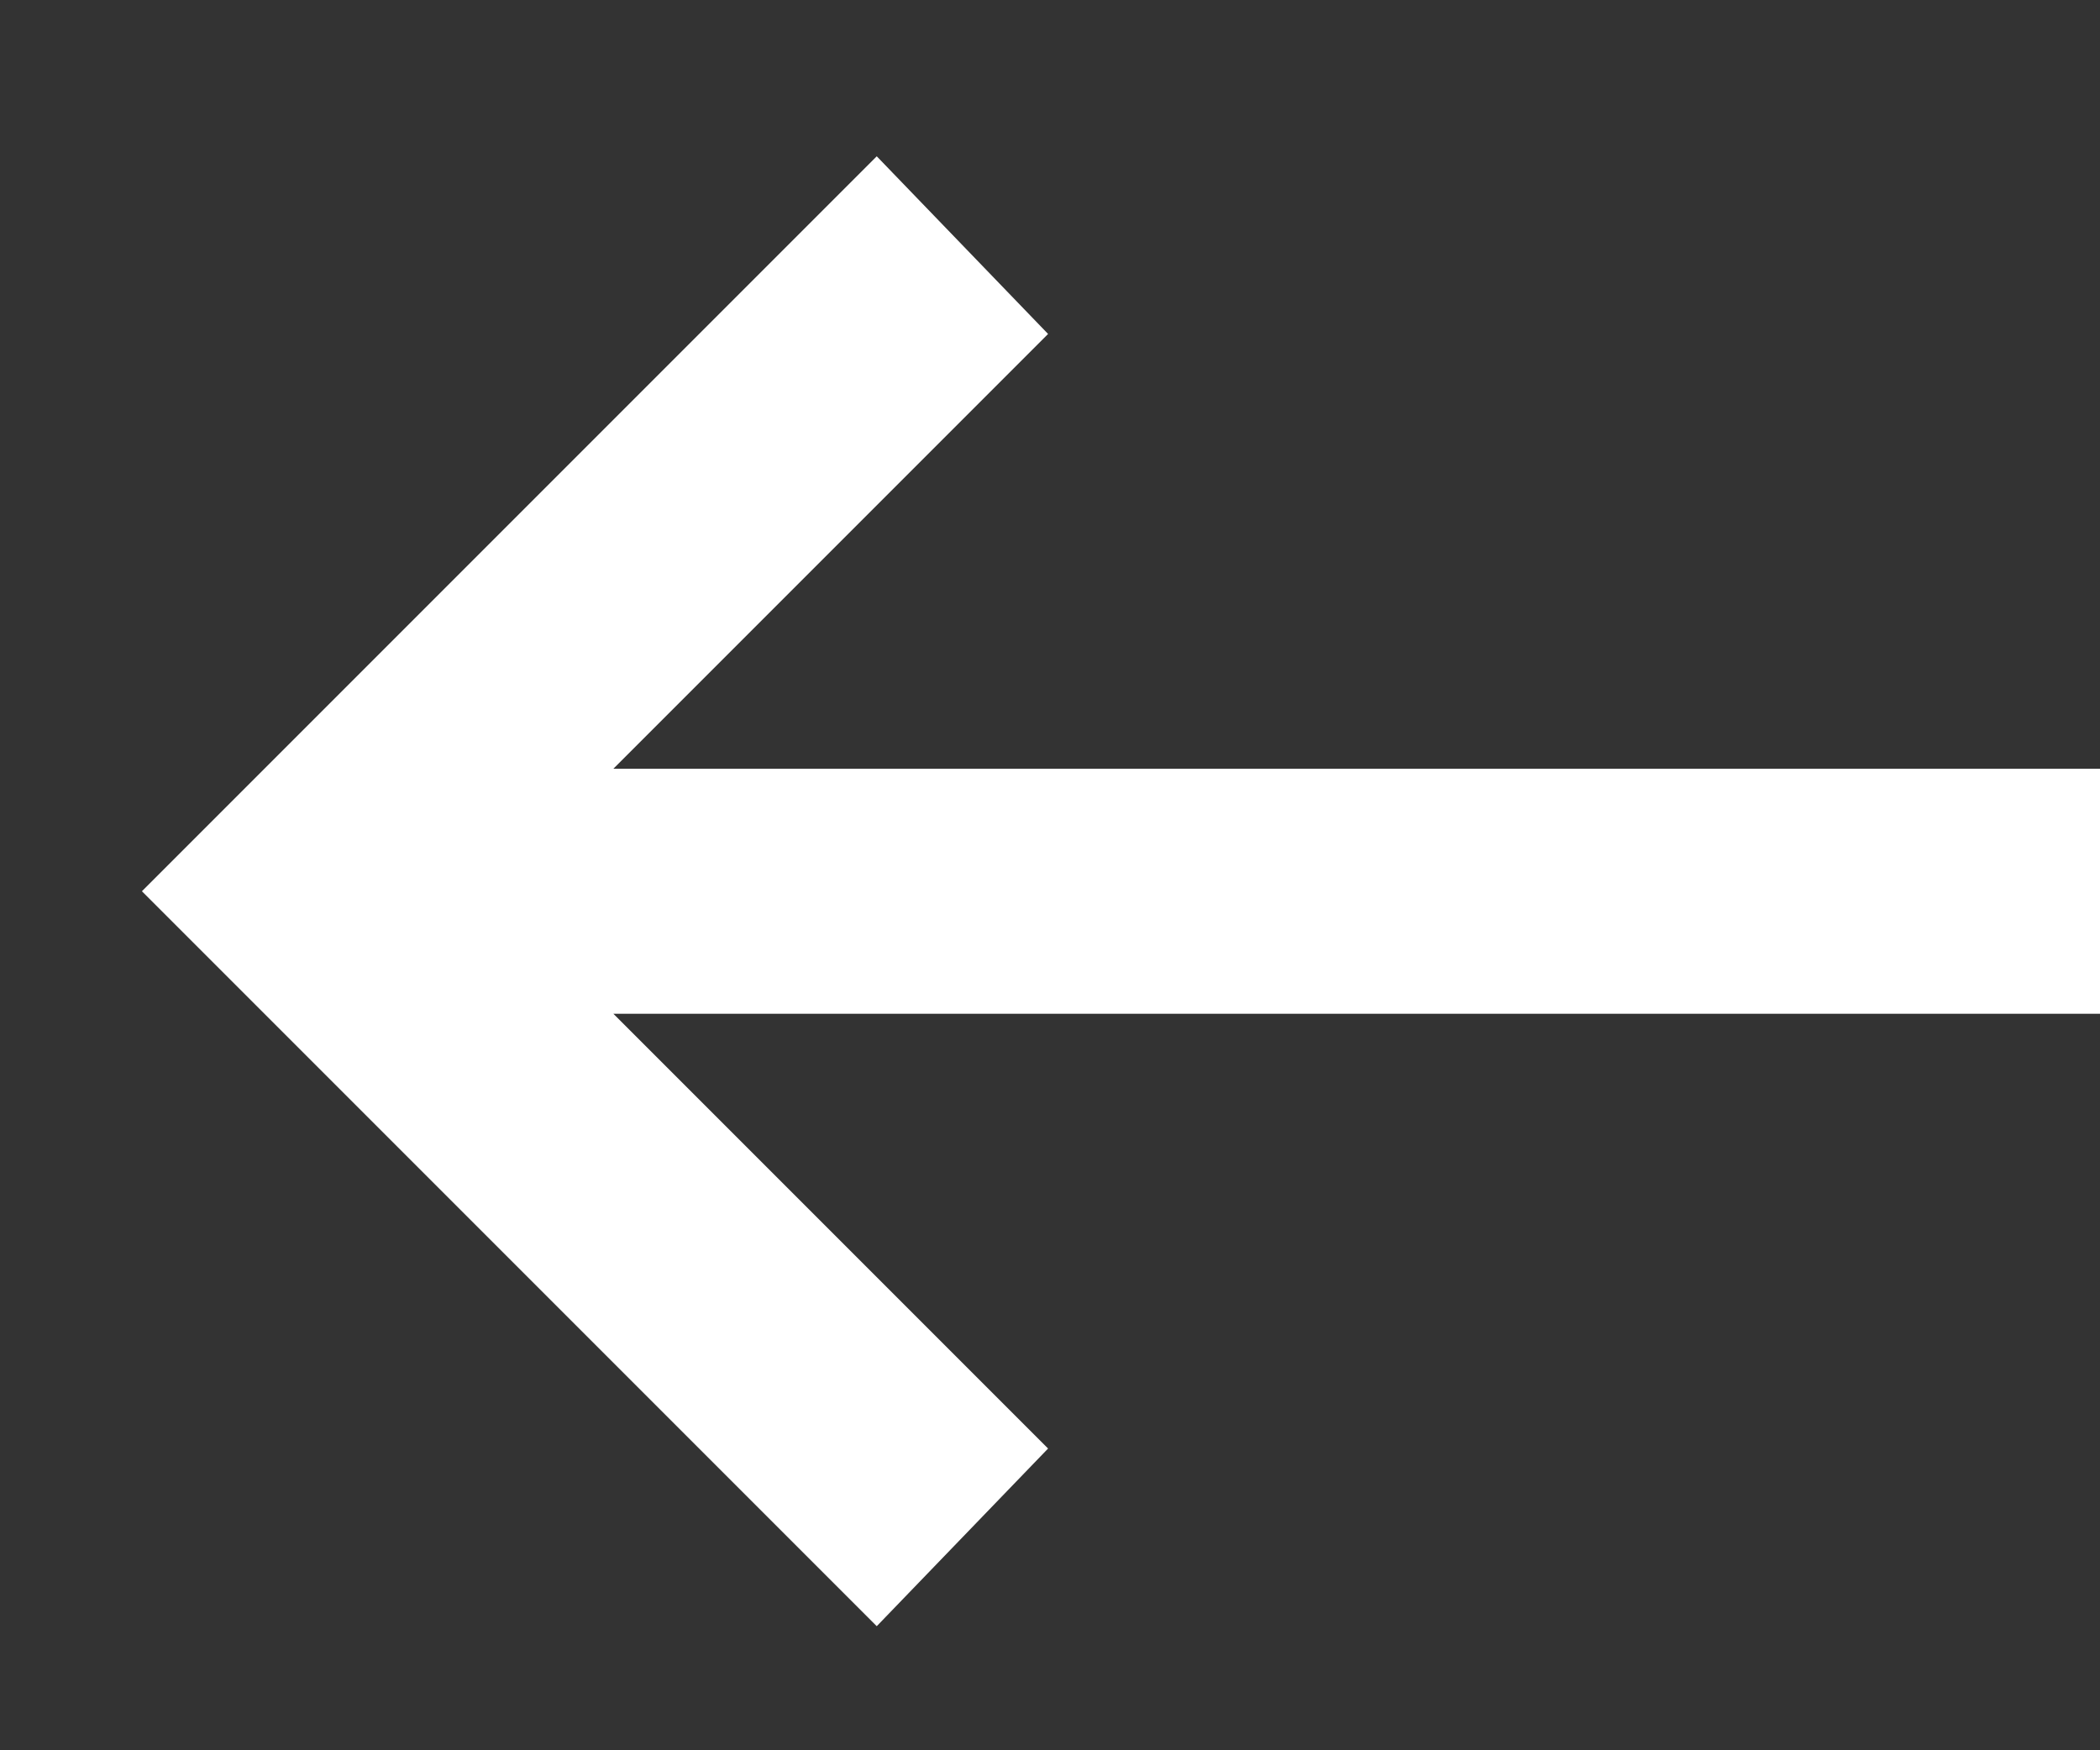 <svg width="12" height="10" viewBox="0 0 12 10" fill="none" xmlns="http://www.w3.org/2000/svg">
<rect x="0" y="0" width="12" height="10" fill="#333333" stroke="none"/>
<path d="M5.01 9.291L0.811 5.092L5.01 0.893L5.989 1.908L3.505 4.392H12.008V5.792H3.505L5.989 8.276L5.01 9.291Z" fill="white"/>
</svg>
